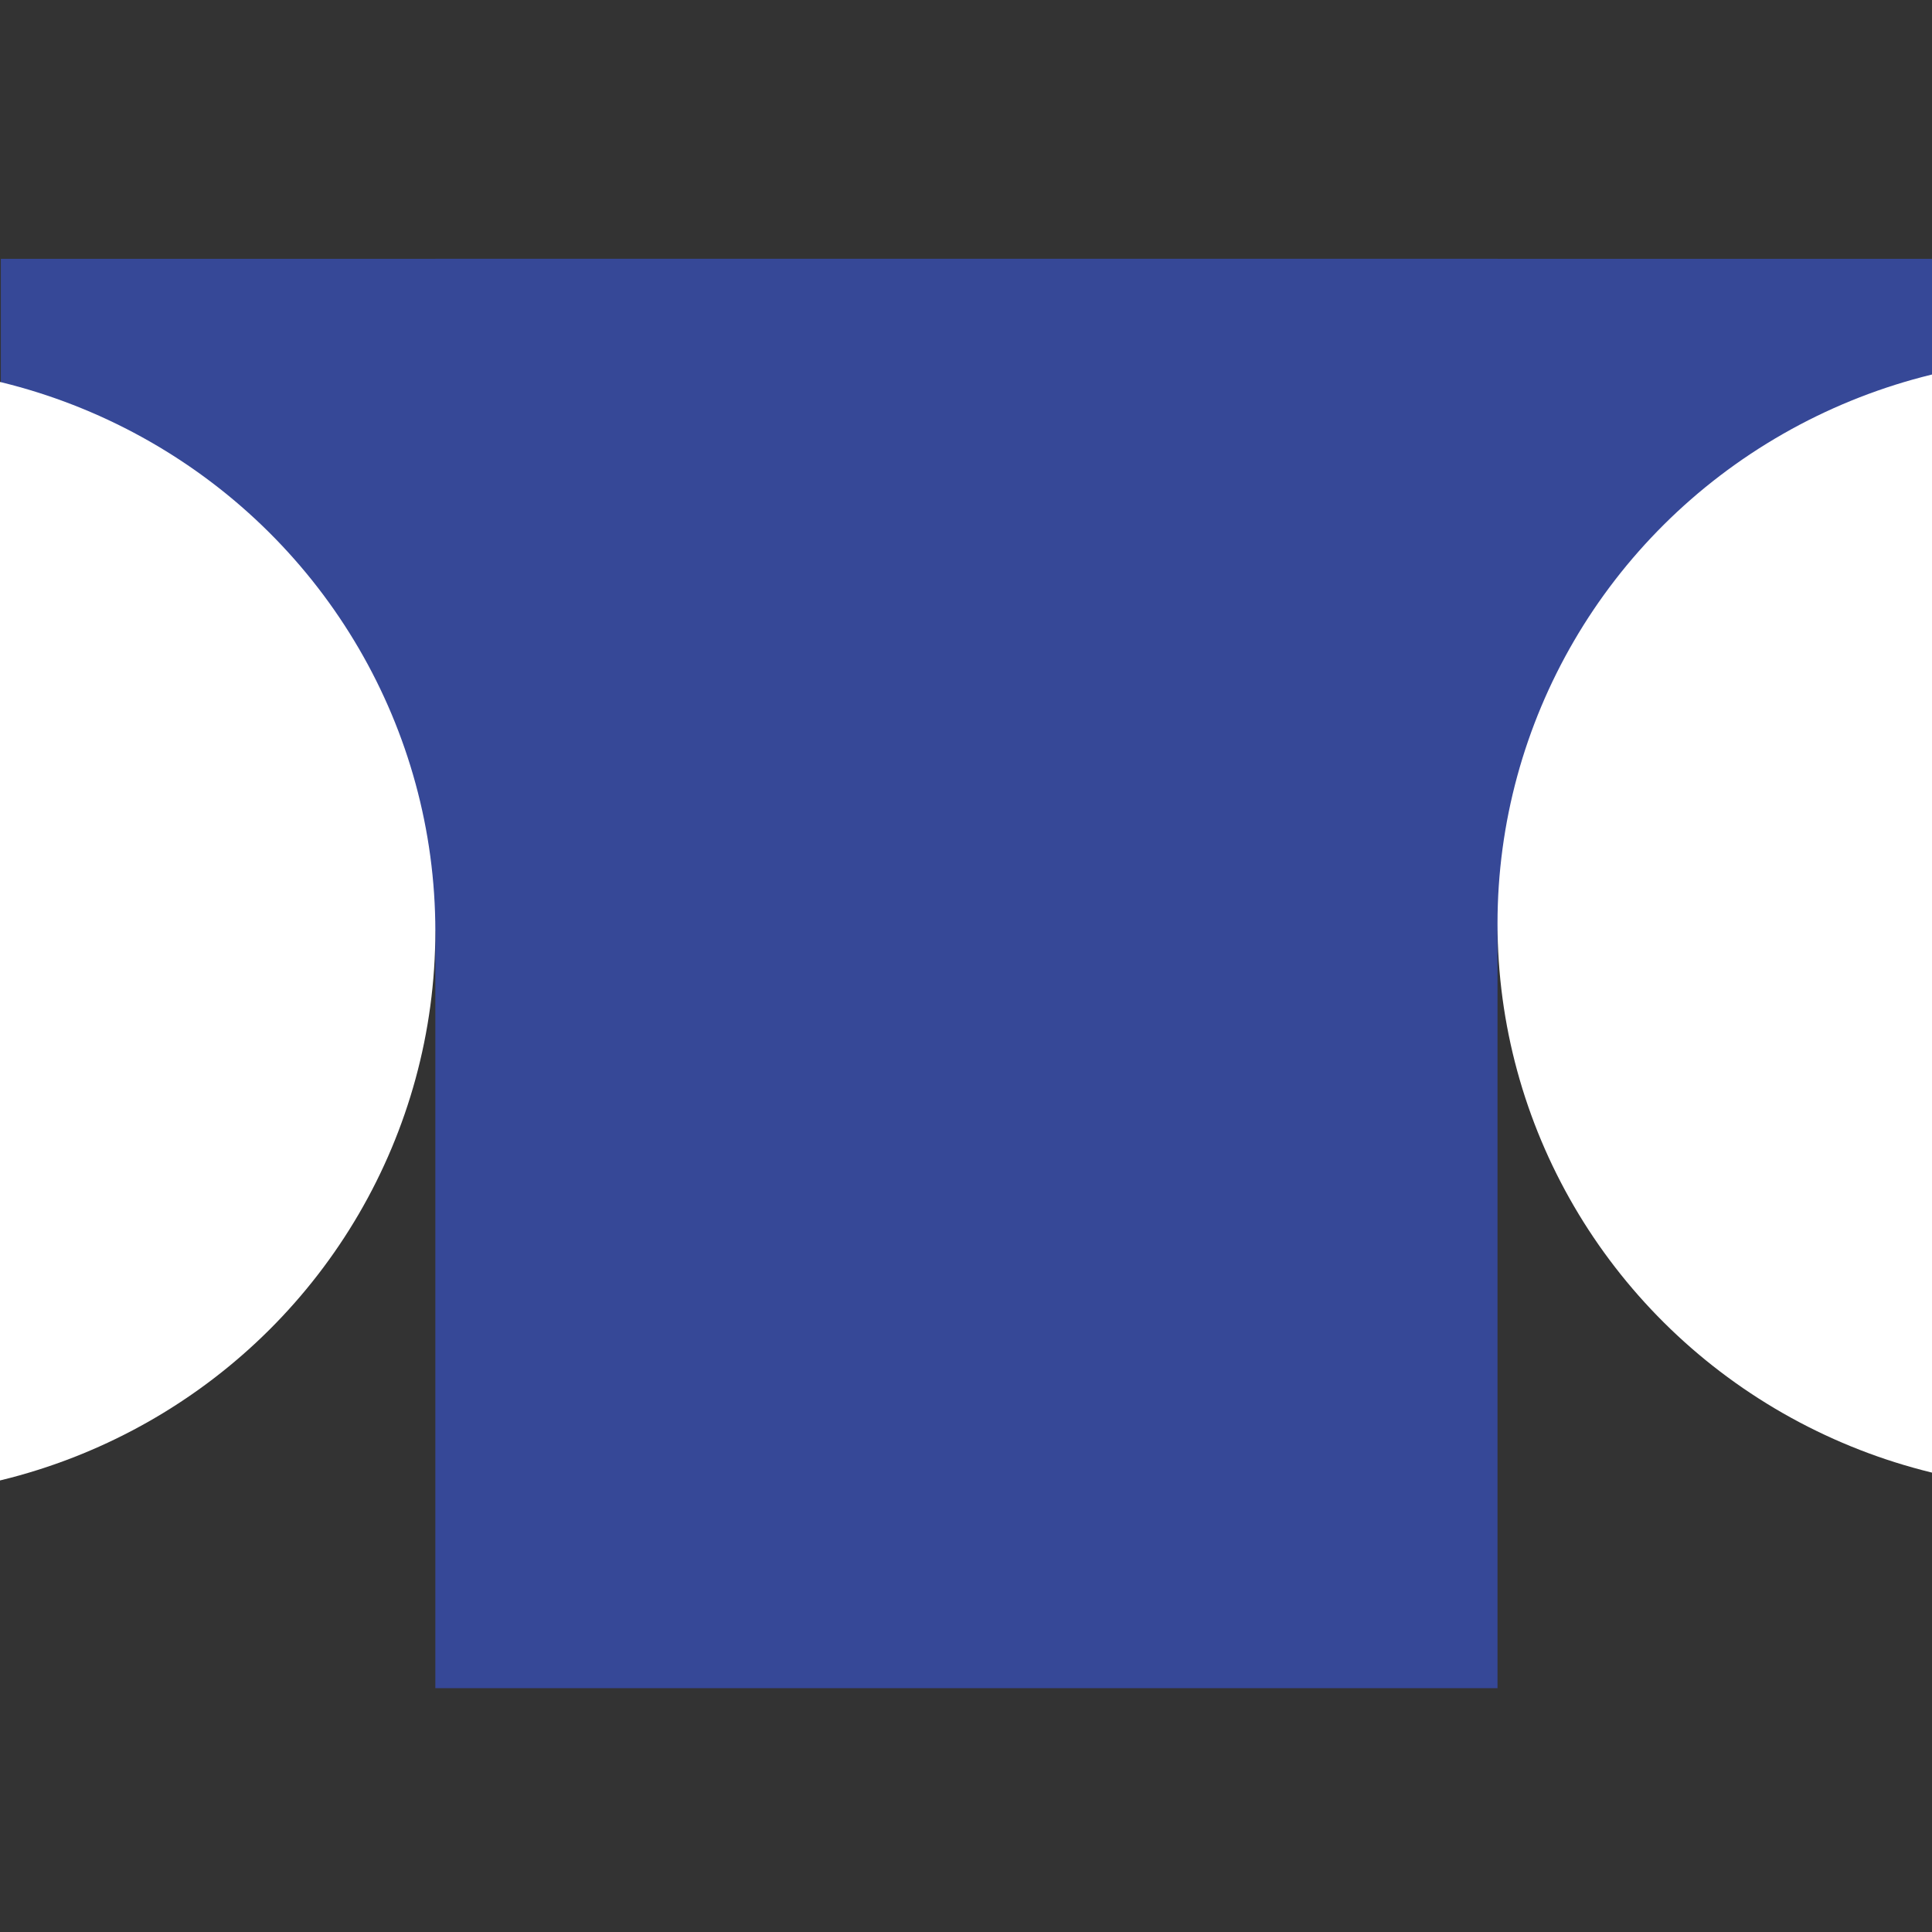 <?xml version="1.0" encoding="utf-8"?>
<!-- Generator: Adobe Illustrator 23.0.6, SVG Export Plug-In . SVG Version: 6.00 Build 0)  -->
<svg version="1.1" id="Calque_1" xmlns="http://www.w3.org/2000/svg" xmlns:xlink="http://www.w3.org/1999/xlink" x="0px" y="0px"
	 viewBox="0 0 683 683" style="enable-background:new 0 0 683 683;" xml:space="preserve">
<rect x="0" y="0" width="683" height="683" fill="#333333" stroke="none"/>
<style type="text/css">
	.st0{fill:#0026BF;stroke:#FF0000;stroke-width:4;stroke-miterlimit:10;}
	.st1{fill:#364897;}
	.st2{fill:#FFFFFF;}
</style>
<g id="LOGO">
	<path class="st0" d="M225,609.9"/>
	<path class="st0" d="M226.3,609.9"/>
	<rect x="153.9" y="91.5" class="st1" width="375.5" height="505.3"/>
	<rect x="0.3" y="91.5" class="st1" width="682.7" height="237.6"/>
	<ellipse class="st2" cx="731.3" cy="326.5" rx="201.9" ry="199.9"/>
	<ellipse class="st2" cx="-48" cy="329.2" rx="201.9" ry="199.9"/>
</g>
</svg>

